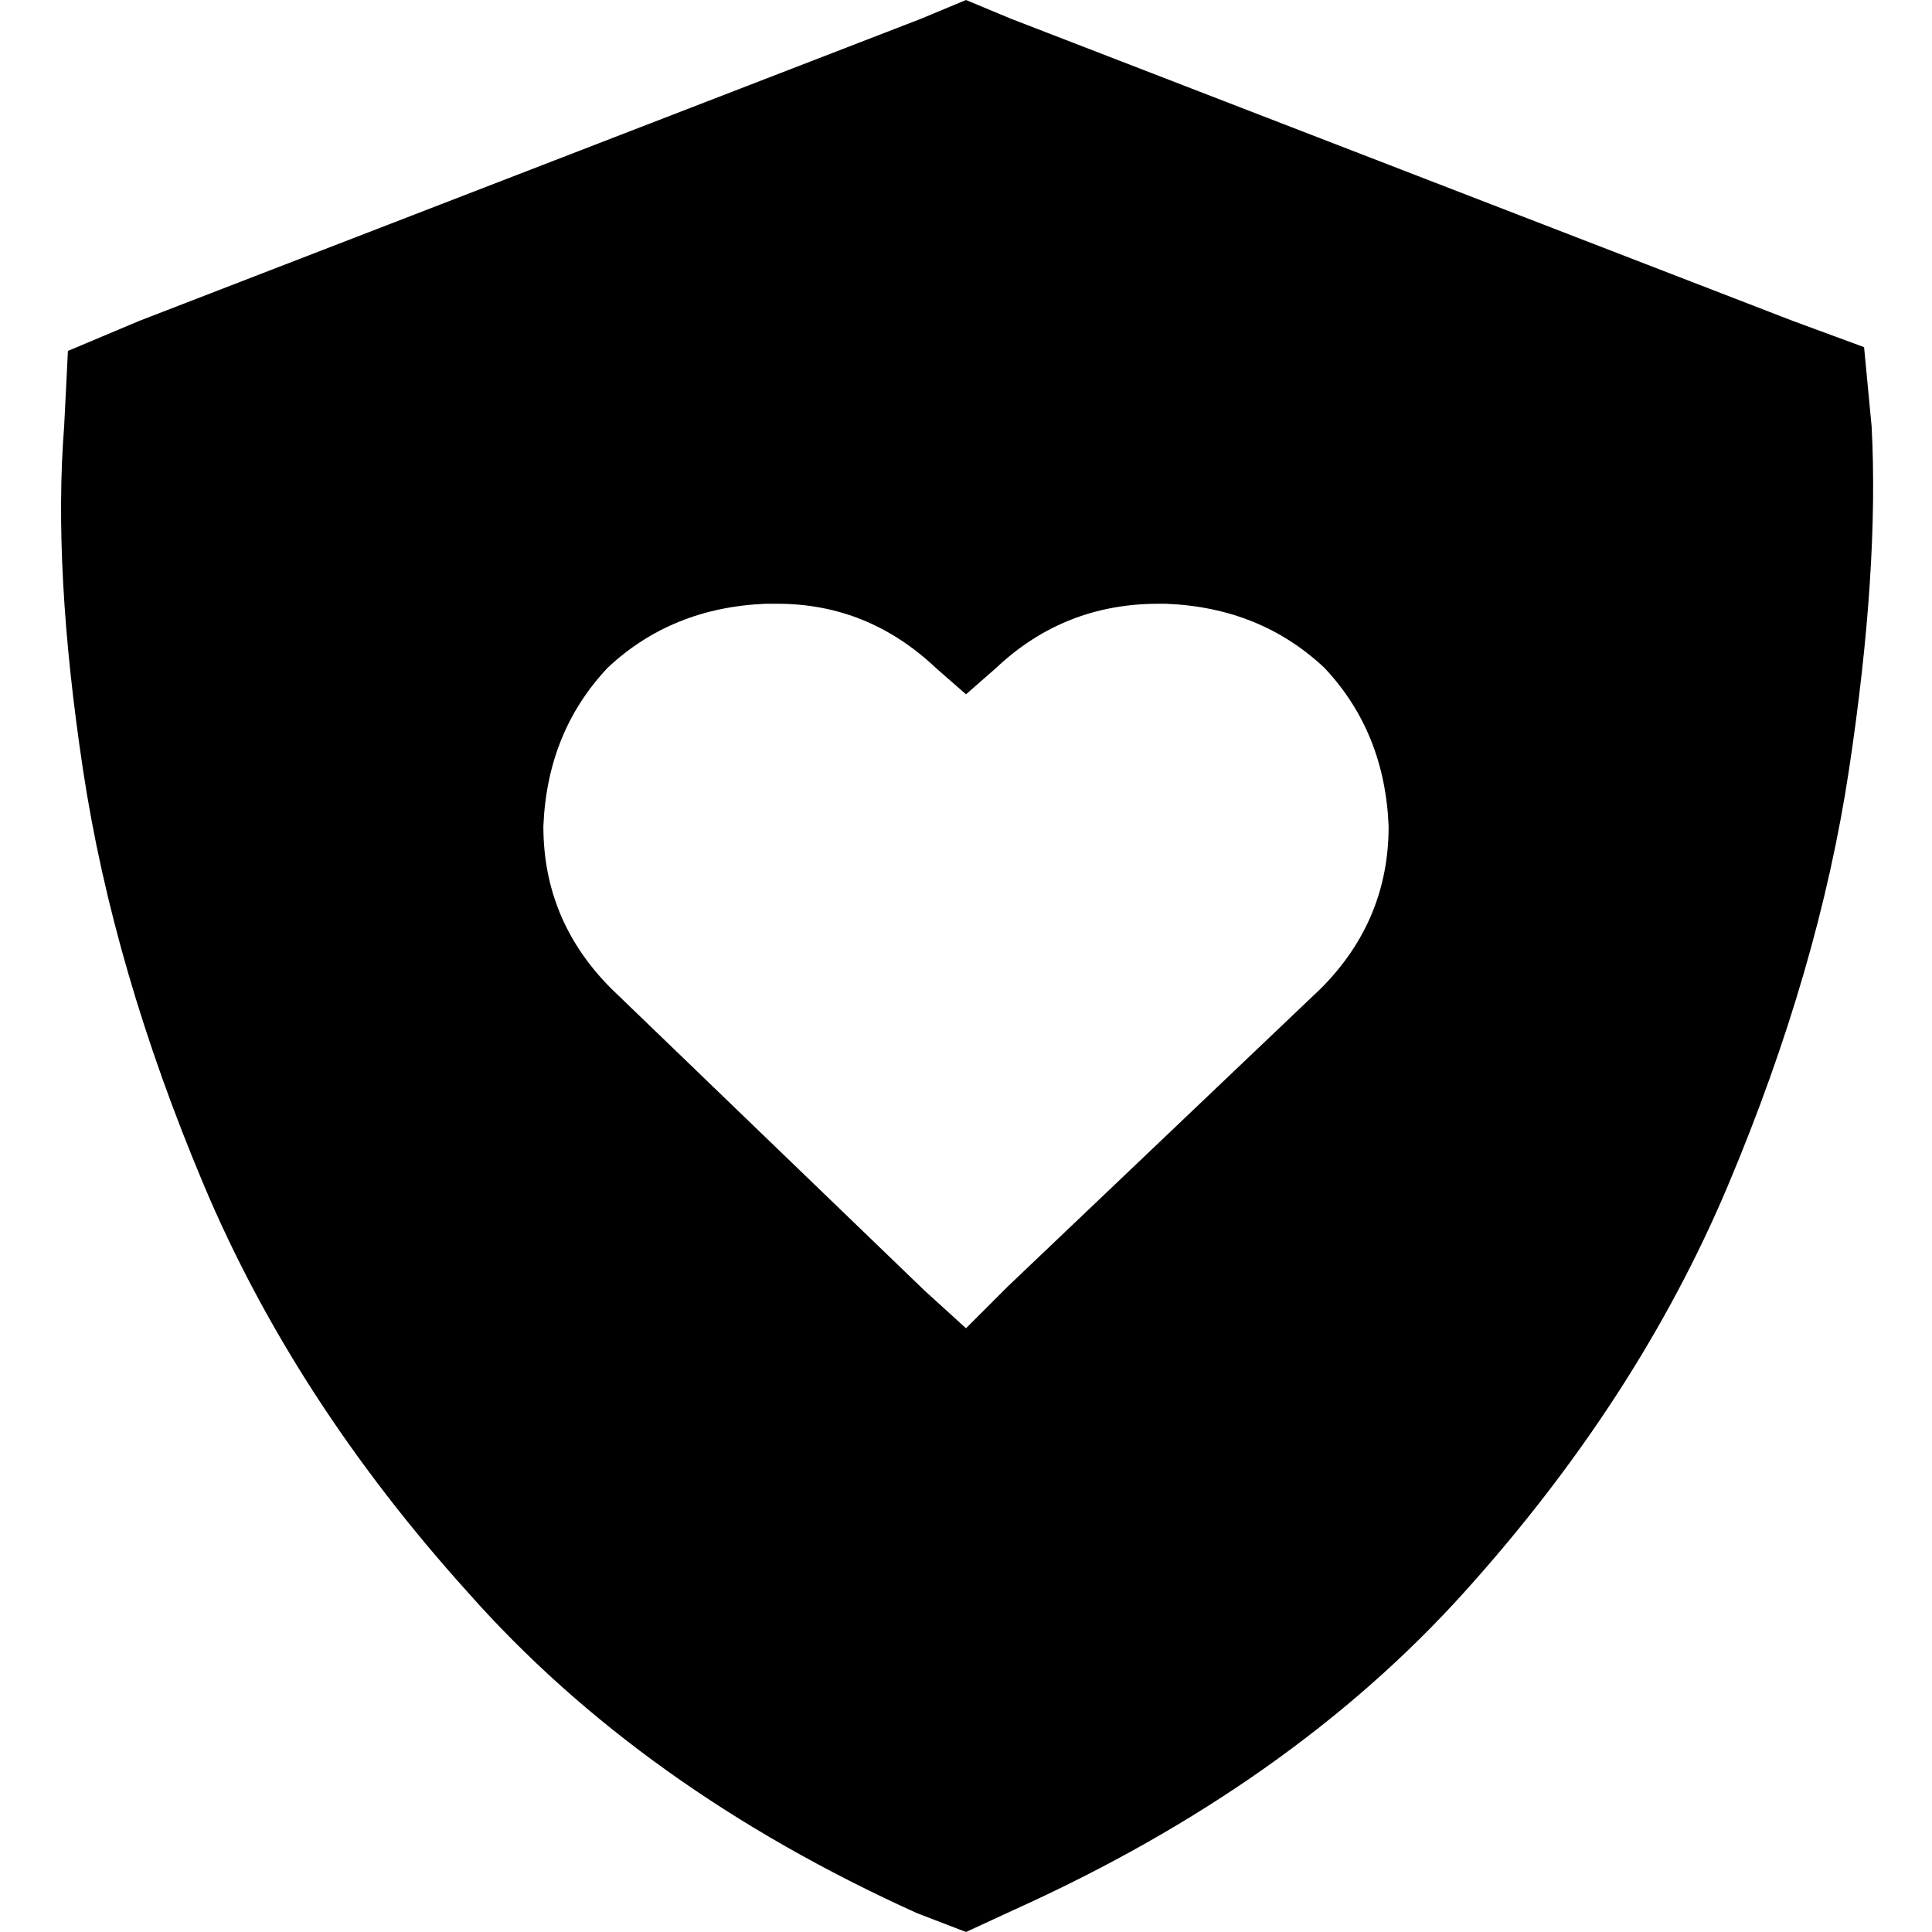 <svg xmlns="http://www.w3.org/2000/svg" viewBox="0 0 512 512">
  <path d="M 256 0 L 268 5 L 256 0 L 268 5 L 475 85 L 475 85 L 494 92 L 494 92 L 496 113 L 496 113 Q 498 151 490 204 Q 482 257 458 314 Q 434 371 388 422 Q 342 473 269 506 L 256 512 L 256 512 L 243 507 L 243 507 Q 170 474 124 422 Q 78 371 54 314 Q 30 257 22 204 Q 14 151 17 113 L 18 93 L 18 93 L 37 85 L 37 85 L 244 5 L 244 5 L 256 0 L 256 0 Z M 144 219 Q 144 244 162 262 L 245 342 L 245 342 L 256 352 L 256 352 L 267 341 L 267 341 L 350 262 L 350 262 Q 368 244 368 219 Q 367 194 351 177 Q 334 161 309 160 L 307 160 L 307 160 Q 282 160 264 177 L 256 184 L 256 184 L 248 177 L 248 177 Q 230 160 206 160 L 203 160 L 203 160 Q 178 161 161 177 Q 145 194 144 219 L 144 219 Z" />
</svg>